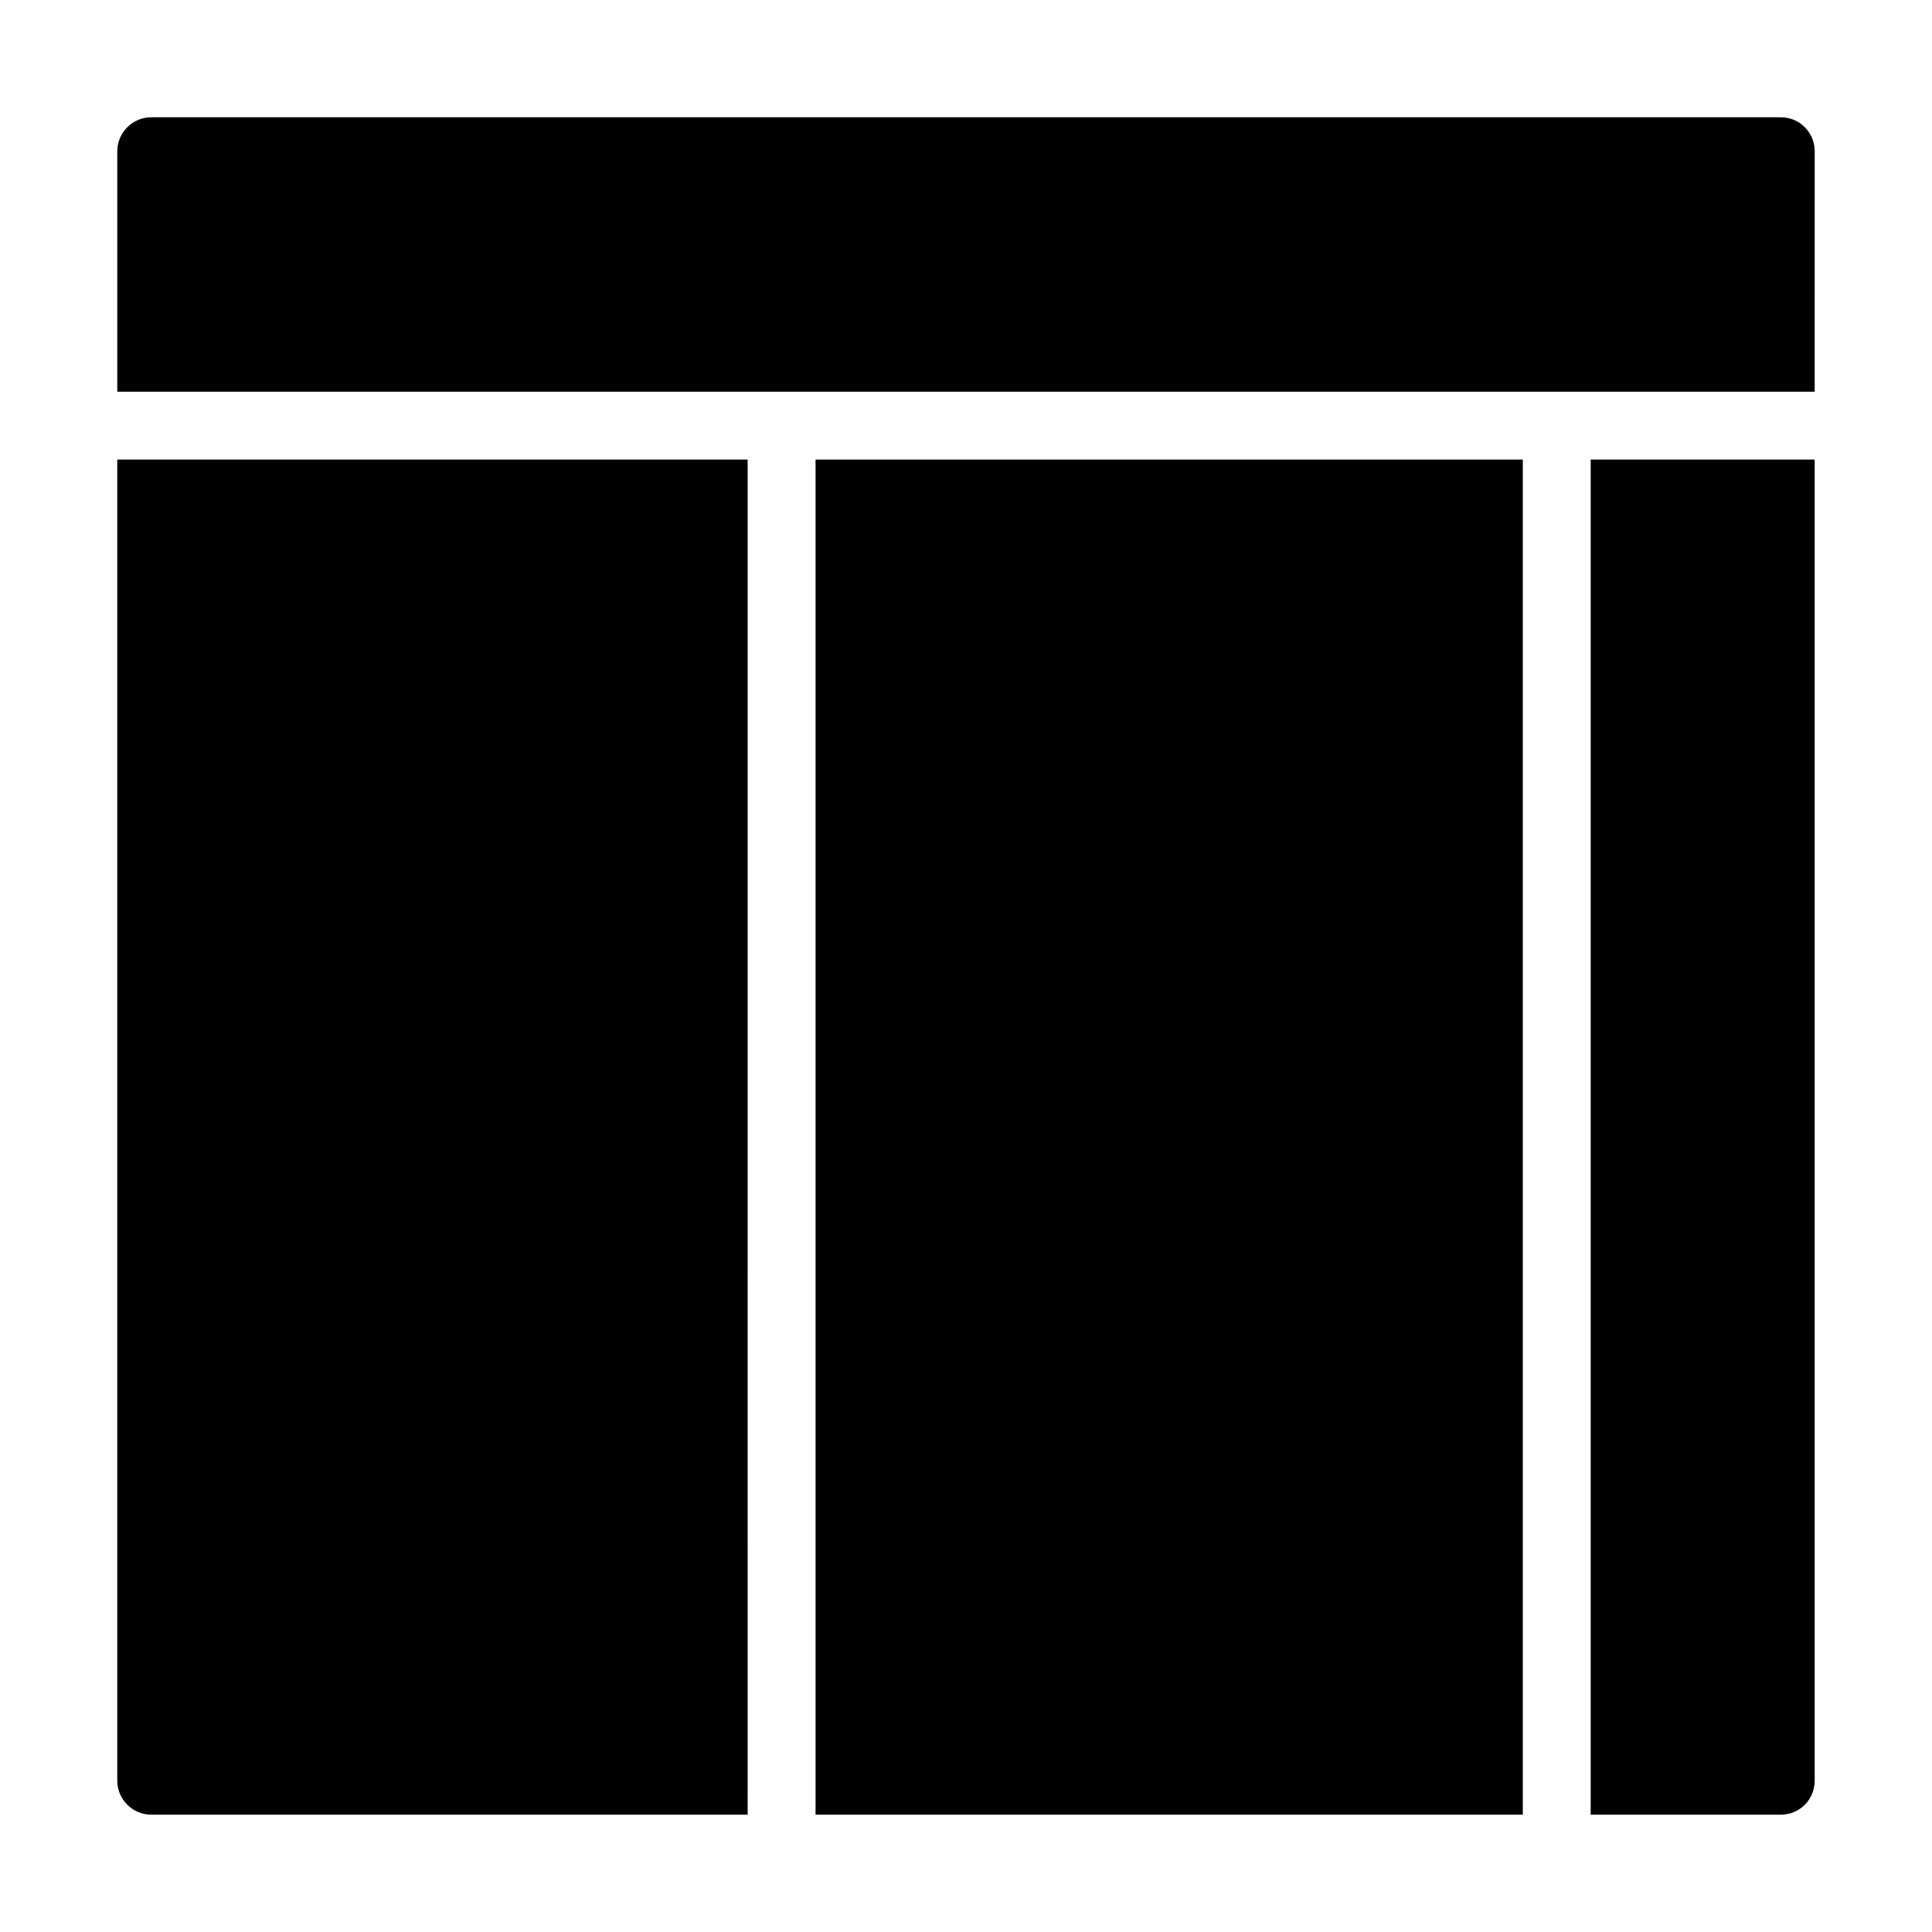 <?xml version="1.0" encoding="UTF-8"?>
<!-- Uploaded to: ICON Repo, www.svgrepo.com, Generator: ICON Repo Mixer Tools -->
<svg fill="#000000" width="800px" height="800px" version="1.1" viewBox="144 144 512 512" xmlns="http://www.w3.org/2000/svg">
 <g>
  <path d="m615.92 175.08h-431.84c-4.949 0-9 4.051-9 9v63.723h449.83l0.004-63.723c0-4.949-3.961-9-8.996-9z"/>
  <path d="m360.13 265.79h187.43v359.12h-187.43z"/>
  <path d="m184.08 624.91h158.06l-0.004-359.12h-167.06v350.12c0 4.945 4.051 8.996 9 8.996z"/>
  <path d="m565.55 624.91h50.363c5.039 0 8.996-4.047 8.996-8.996v-350.12h-59.359z"/>
 </g>
</svg>